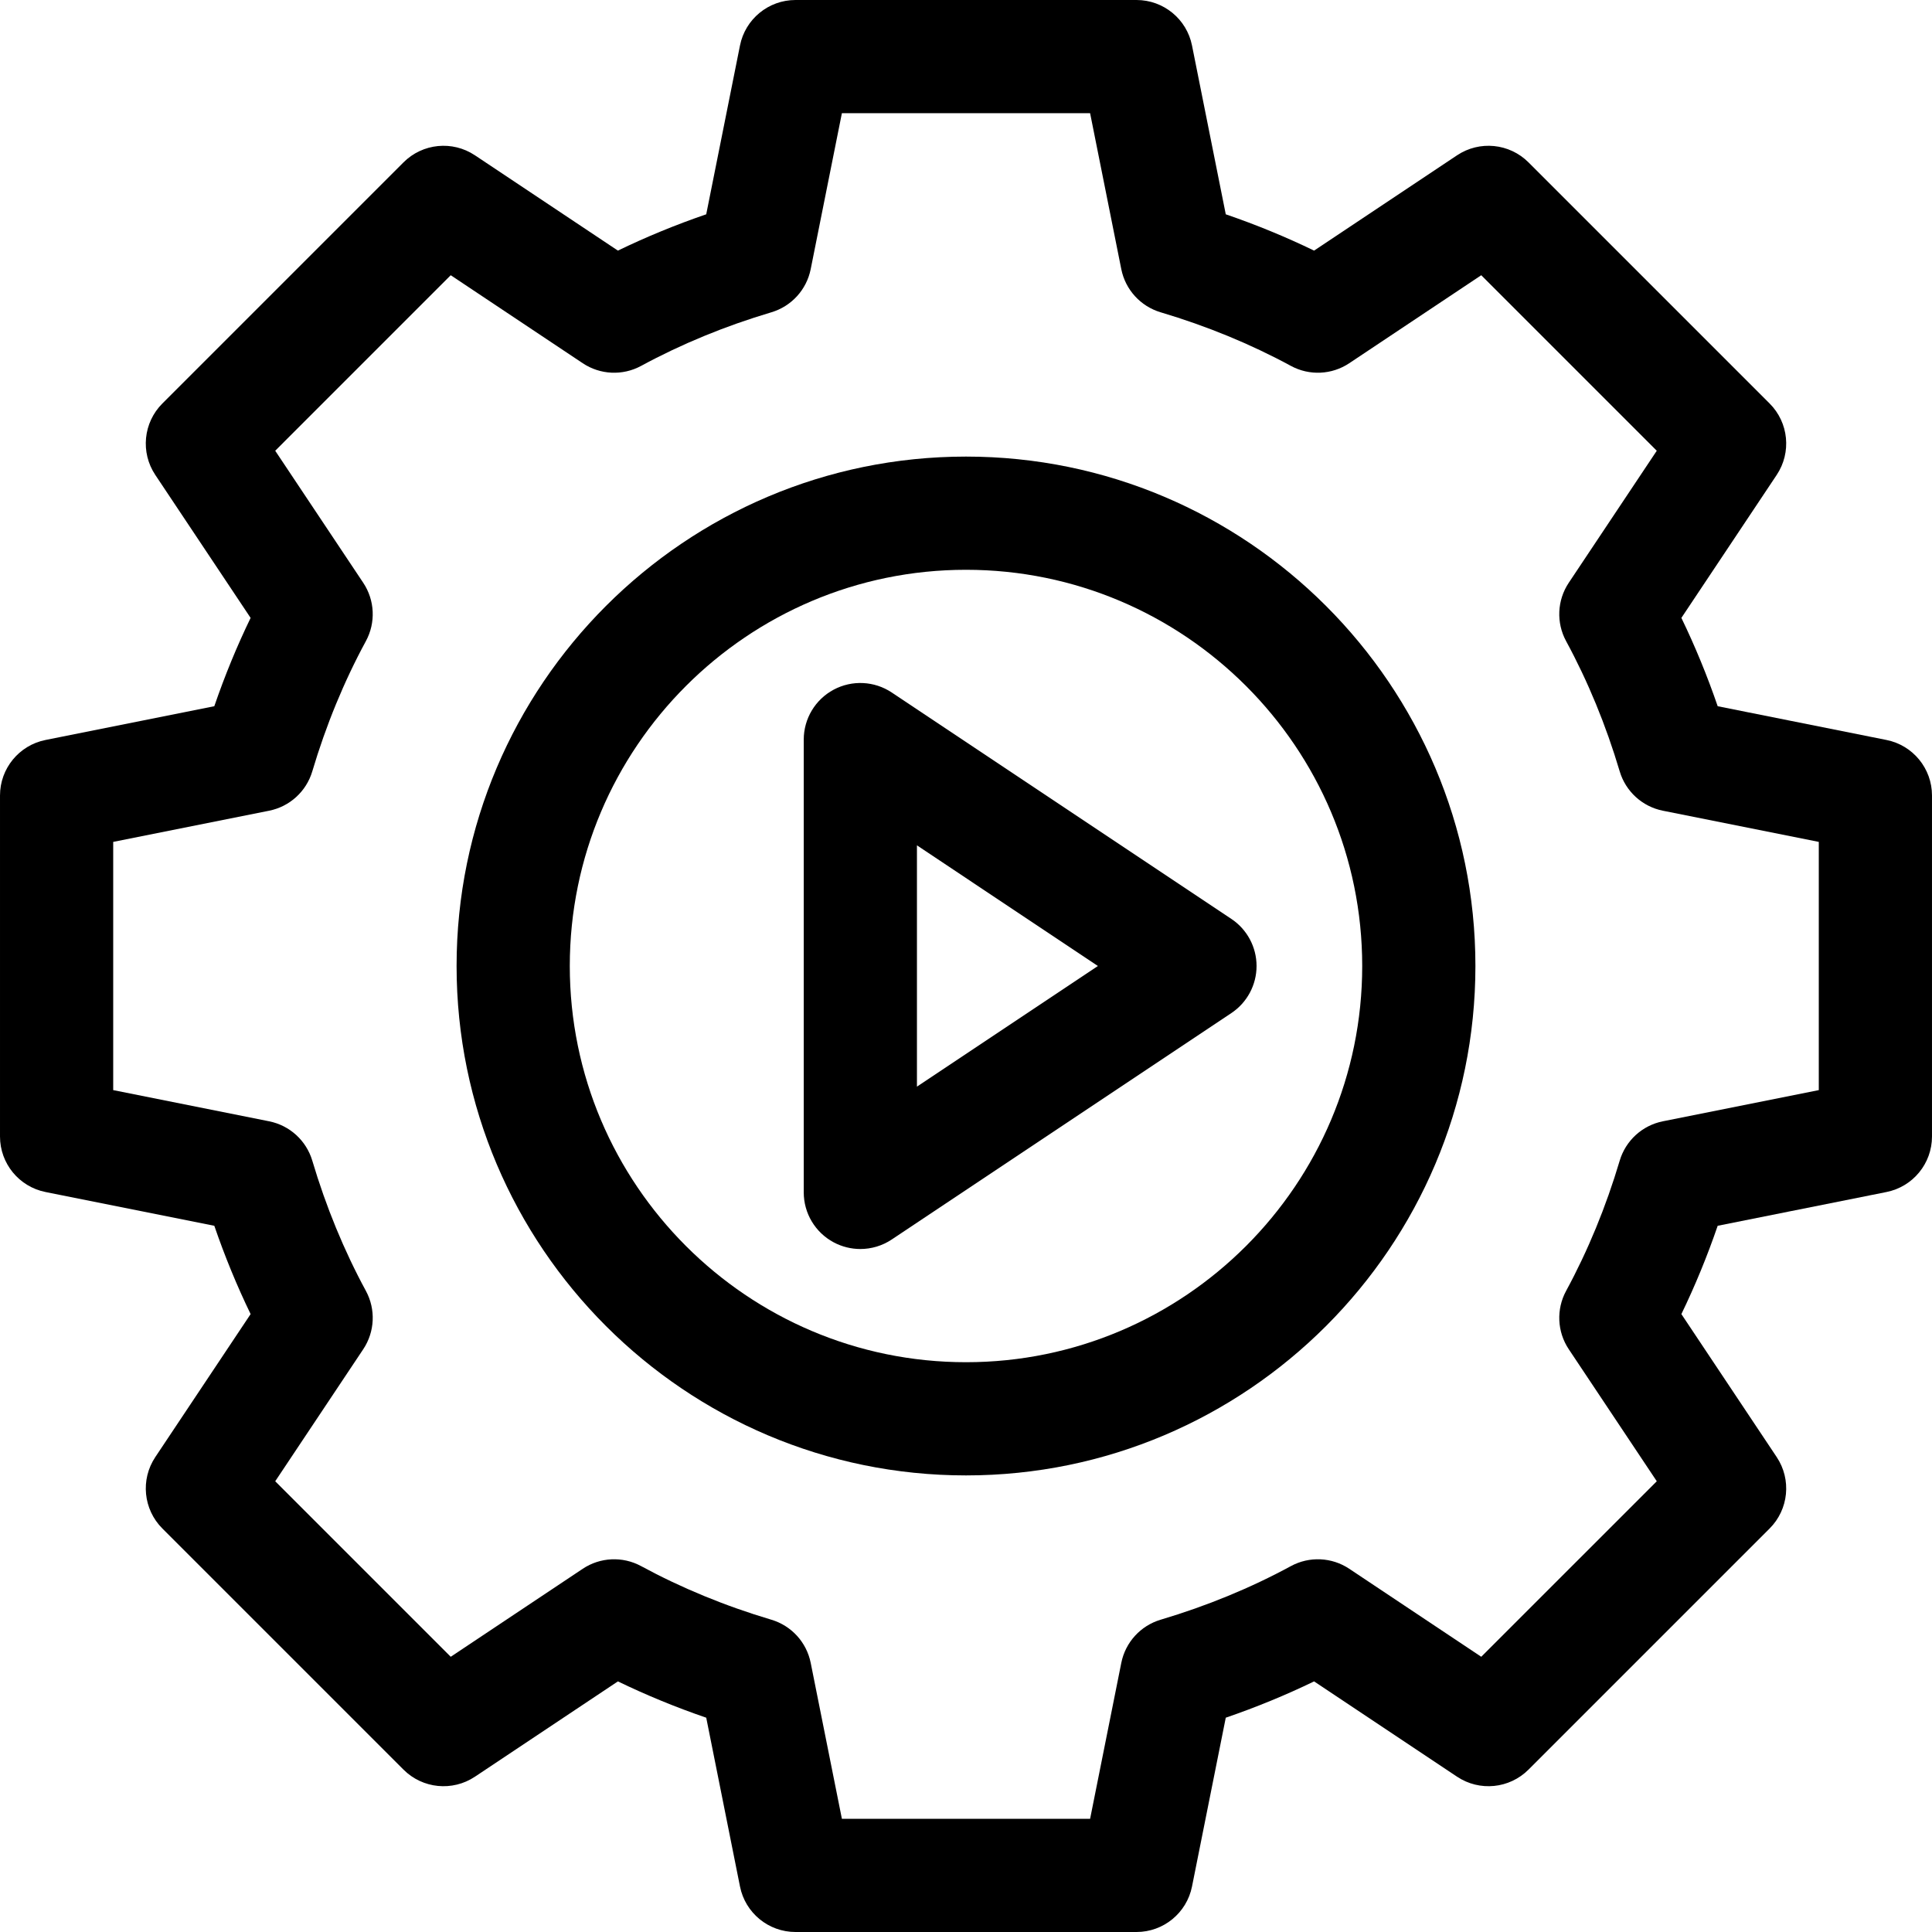 <svg enable-background="new 0 0 512 512" viewBox="0 0 512 512" xmlns="http://www.w3.org/2000/svg"><g><g><path d="m301.188 512h-90.375c-7.15 0-13.307-5.047-14.708-12.059l-8.946-44.732c-8.082-2.773-15.911-5.991-23.409-9.622l-37.889 25.258c-5.949 3.967-13.872 3.182-18.927-1.874l-63.905-63.904c-5.056-5.056-5.84-12.978-1.874-18.927l25.26-37.891c-3.631-7.498-6.849-15.325-9.623-23.406l-44.733-8.946c-7.012-1.403-12.059-7.559-12.059-14.709v-90.375c0-7.15 5.047-13.307 12.058-14.709l44.733-8.946c2.774-8.081 5.992-15.909 9.623-23.407l-25.26-37.89c-3.966-5.949-3.182-13.871 1.874-18.927l63.905-63.905c5.056-5.057 12.978-5.841 18.927-1.874l37.89 25.26c7.5-3.632 15.328-6.85 23.408-9.623l8.946-44.732c1.402-7.013 7.558-12.06 14.708-12.06h90.375c7.15 0 13.307 5.047 14.709 12.059l8.946 44.733c8.08 2.772 15.908 5.99 23.407 9.622l37.89-25.26c5.951-3.968 13.871-3.182 18.927 1.874l63.905 63.905c5.056 5.056 5.841 12.978 1.874 18.927l-25.26 37.89c3.632 7.499 6.85 15.327 9.622 23.407l44.733 8.946c7.012 1.402 12.059 7.559 12.059 14.709v90.375c0 7.15-5.047 13.307-12.059 14.709l-44.733 8.946c-2.772 8.08-5.99 15.907-9.622 23.406l25.26 37.891c3.967 5.949 3.182 13.871-1.874 18.927l-63.905 63.904c-5.055 5.058-12.978 5.841-18.927 1.874l-37.889-25.258c-7.498 3.631-15.325 6.848-23.408 9.622l-8.946 44.732c-1.402 7.013-7.558 12.06-14.708 12.06zm-78.078-30h65.781l8.265-41.325c1.091-5.451 5.105-9.852 10.434-11.437 12.234-3.638 23.844-8.416 34.505-14.2 4.89-2.654 10.845-2.382 15.474.704l34.981 23.32 46.515-46.514-23.321-34.983c-3.086-4.628-3.356-10.584-.704-15.473 5.786-10.667 10.564-22.276 14.2-34.504 1.585-5.328 5.985-9.343 11.437-10.434l41.323-8.263v-65.781l-41.325-8.265c-5.451-1.091-9.852-5.105-11.437-10.434-3.637-12.229-8.414-23.838-14.2-34.505-2.652-4.889-2.382-10.845.704-15.473l23.321-34.982-46.515-46.515-34.982 23.321c-4.627 3.086-10.584 3.357-15.473.704-10.667-5.786-22.275-10.563-34.505-14.2-5.328-1.585-9.343-5.985-10.434-11.437l-8.263-41.324h-65.781l-8.265 41.325c-1.09 5.451-5.105 9.853-10.434 11.437-12.229 3.636-23.838 8.414-34.505 14.2-4.889 2.653-10.844 2.382-15.473-.704l-34.983-23.321-46.514 46.515 23.322 34.982c3.086 4.628 3.357 10.584.704 15.474-5.786 10.663-10.563 22.272-14.202 34.505-1.584 5.327-5.985 9.342-11.436 10.433l-41.324 8.263v65.781l41.325 8.265c5.45 1.091 9.851 5.105 11.436 10.433 3.638 12.231 8.416 23.84 14.202 34.504 2.653 4.89 2.382 10.846-.704 15.474l-23.322 34.983 46.514 46.514 34.982-23.32c4.628-3.087 10.584-3.357 15.474-.704 10.662 5.785 22.271 10.562 34.505 14.2 5.328 1.584 9.343 5.985 10.434 11.437zm273.89-180.812h.01z"/></g><g><path d="m256 391c-74.439 0-135-60.561-135-135s60.561-135 135-135 135 60.561 135 135-60.561 135-135 135zm0-240c-57.897 0-105 47.103-105 105s47.103 105 105 105 105-47.103 105-105-47.103-105-105-105z"/><path d="m227.999 331c-2.427 0-4.859-.588-7.077-1.774-4.877-2.611-7.922-7.694-7.922-13.226v-120c0-5.532 3.045-10.615 7.922-13.226 4.878-2.609 10.796-2.323 15.398.745l90 60c4.173 2.781 6.68 7.465 6.68 12.48s-2.507 9.699-6.68 12.48l-90 60c-2.509 1.675-5.411 2.521-8.321 2.521zm15.001-106.973v63.945l47.958-31.972z"/></g></g></svg>